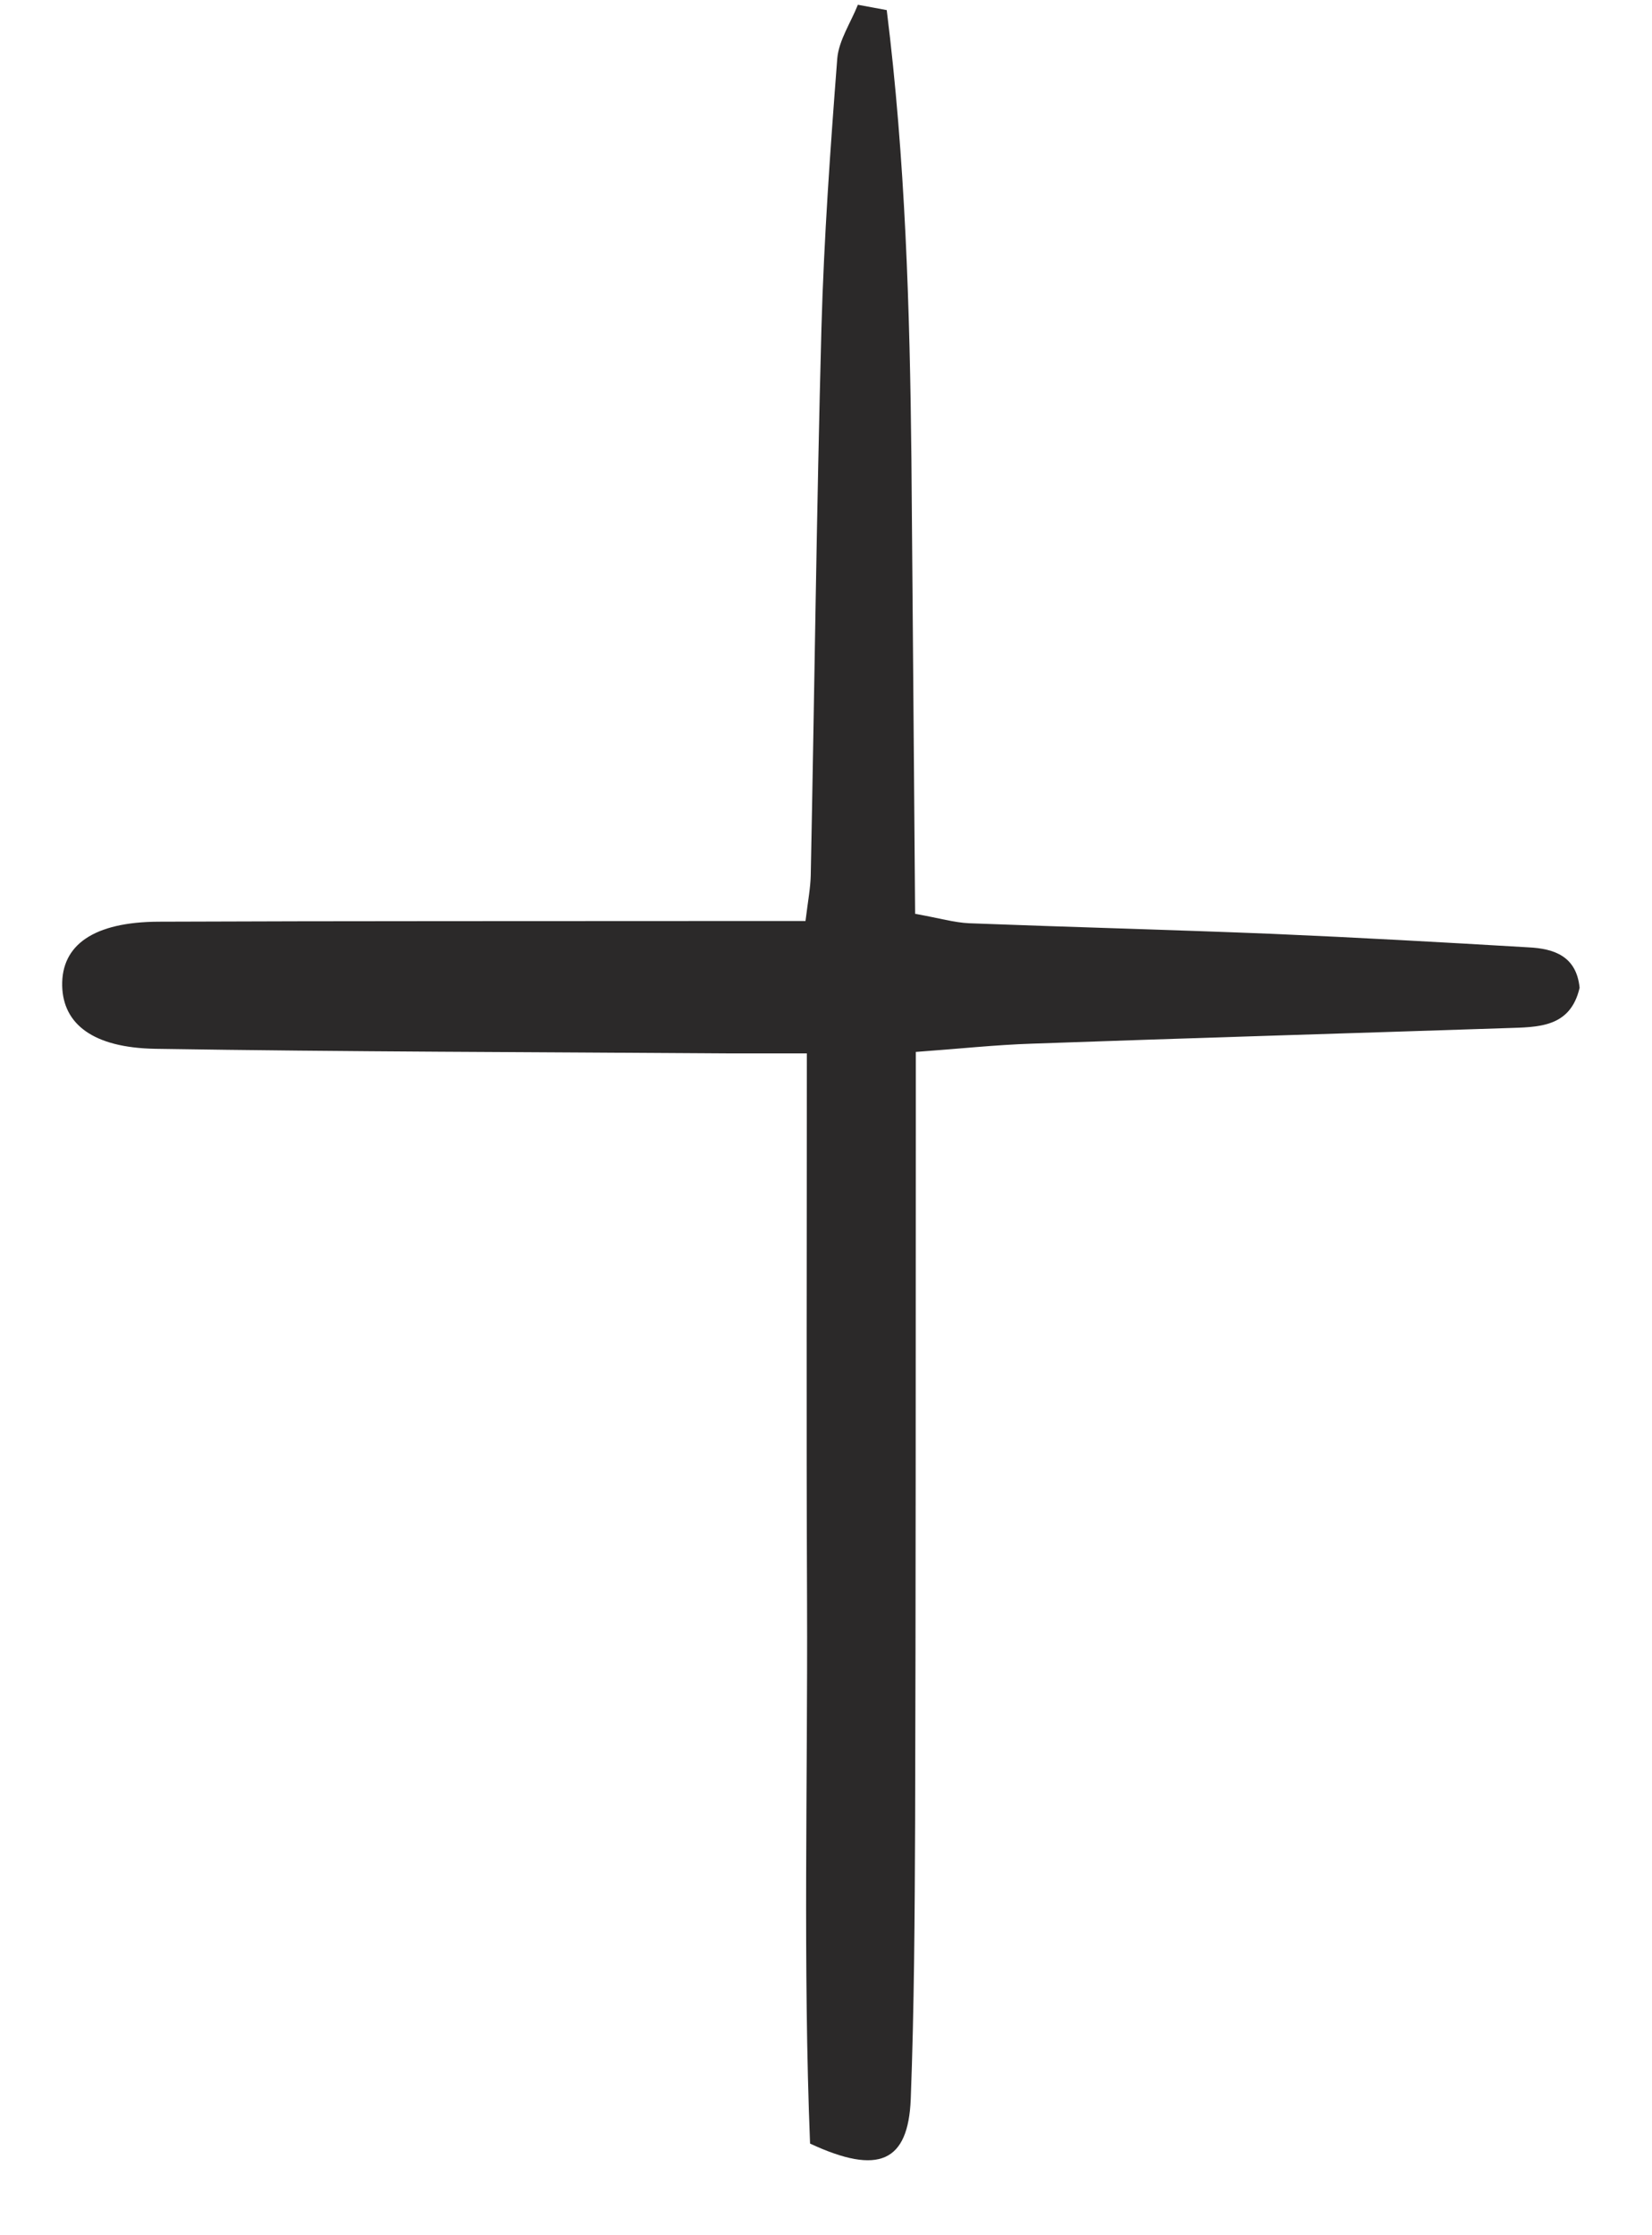 <?xml version="1.0" encoding="UTF-8"?> <svg xmlns="http://www.w3.org/2000/svg" width="17" height="23" viewBox="0 0 17 23" fill="none"> <path d="M8.828 0.049C8.755 0.233 8.632 0.415 8.616 0.601C8.545 1.525 8.479 2.449 8.453 3.375C8.403 5.251 8.381 7.131 8.343 9.008C8.34 9.137 8.315 9.267 8.289 9.477C8 9.477 7.735 9.477 7.471 9.477C5.524 9.479 3.579 9.476 1.632 9.484C0.965 9.487 0.631 9.723 0.64 10.144C0.649 10.536 0.955 10.781 1.599 10.792C3.544 10.823 5.491 10.825 7.437 10.839C7.704 10.84 7.972 10.839 8.303 10.839C8.303 12.755 8.297 14.623 8.305 16.489C8.312 18.36 8.263 20.233 8.336 22.057C9.045 22.387 9.345 22.244 9.372 21.602C9.408 20.653 9.413 19.703 9.417 18.752C9.424 16.4 9.423 14.045 9.424 11.692C9.424 11.424 9.424 11.157 9.424 10.824C9.871 10.792 10.245 10.751 10.621 10.739C12.249 10.681 13.879 10.633 15.504 10.579C15.823 10.568 16.159 10.579 16.255 10.164C16.223 9.841 15.996 9.761 15.729 9.748C14.851 9.696 13.971 9.647 13.091 9.609C12.052 9.567 11.011 9.54 9.972 9.5C9.82 9.493 9.669 9.448 9.417 9.403C9.404 7.833 9.393 6.279 9.379 4.725C9.363 3.179 9.316 1.636 9.125 0.104C9.027 0.085 8.927 0.068 8.828 0.049Z" fill="#2B2929"></path> </svg> 